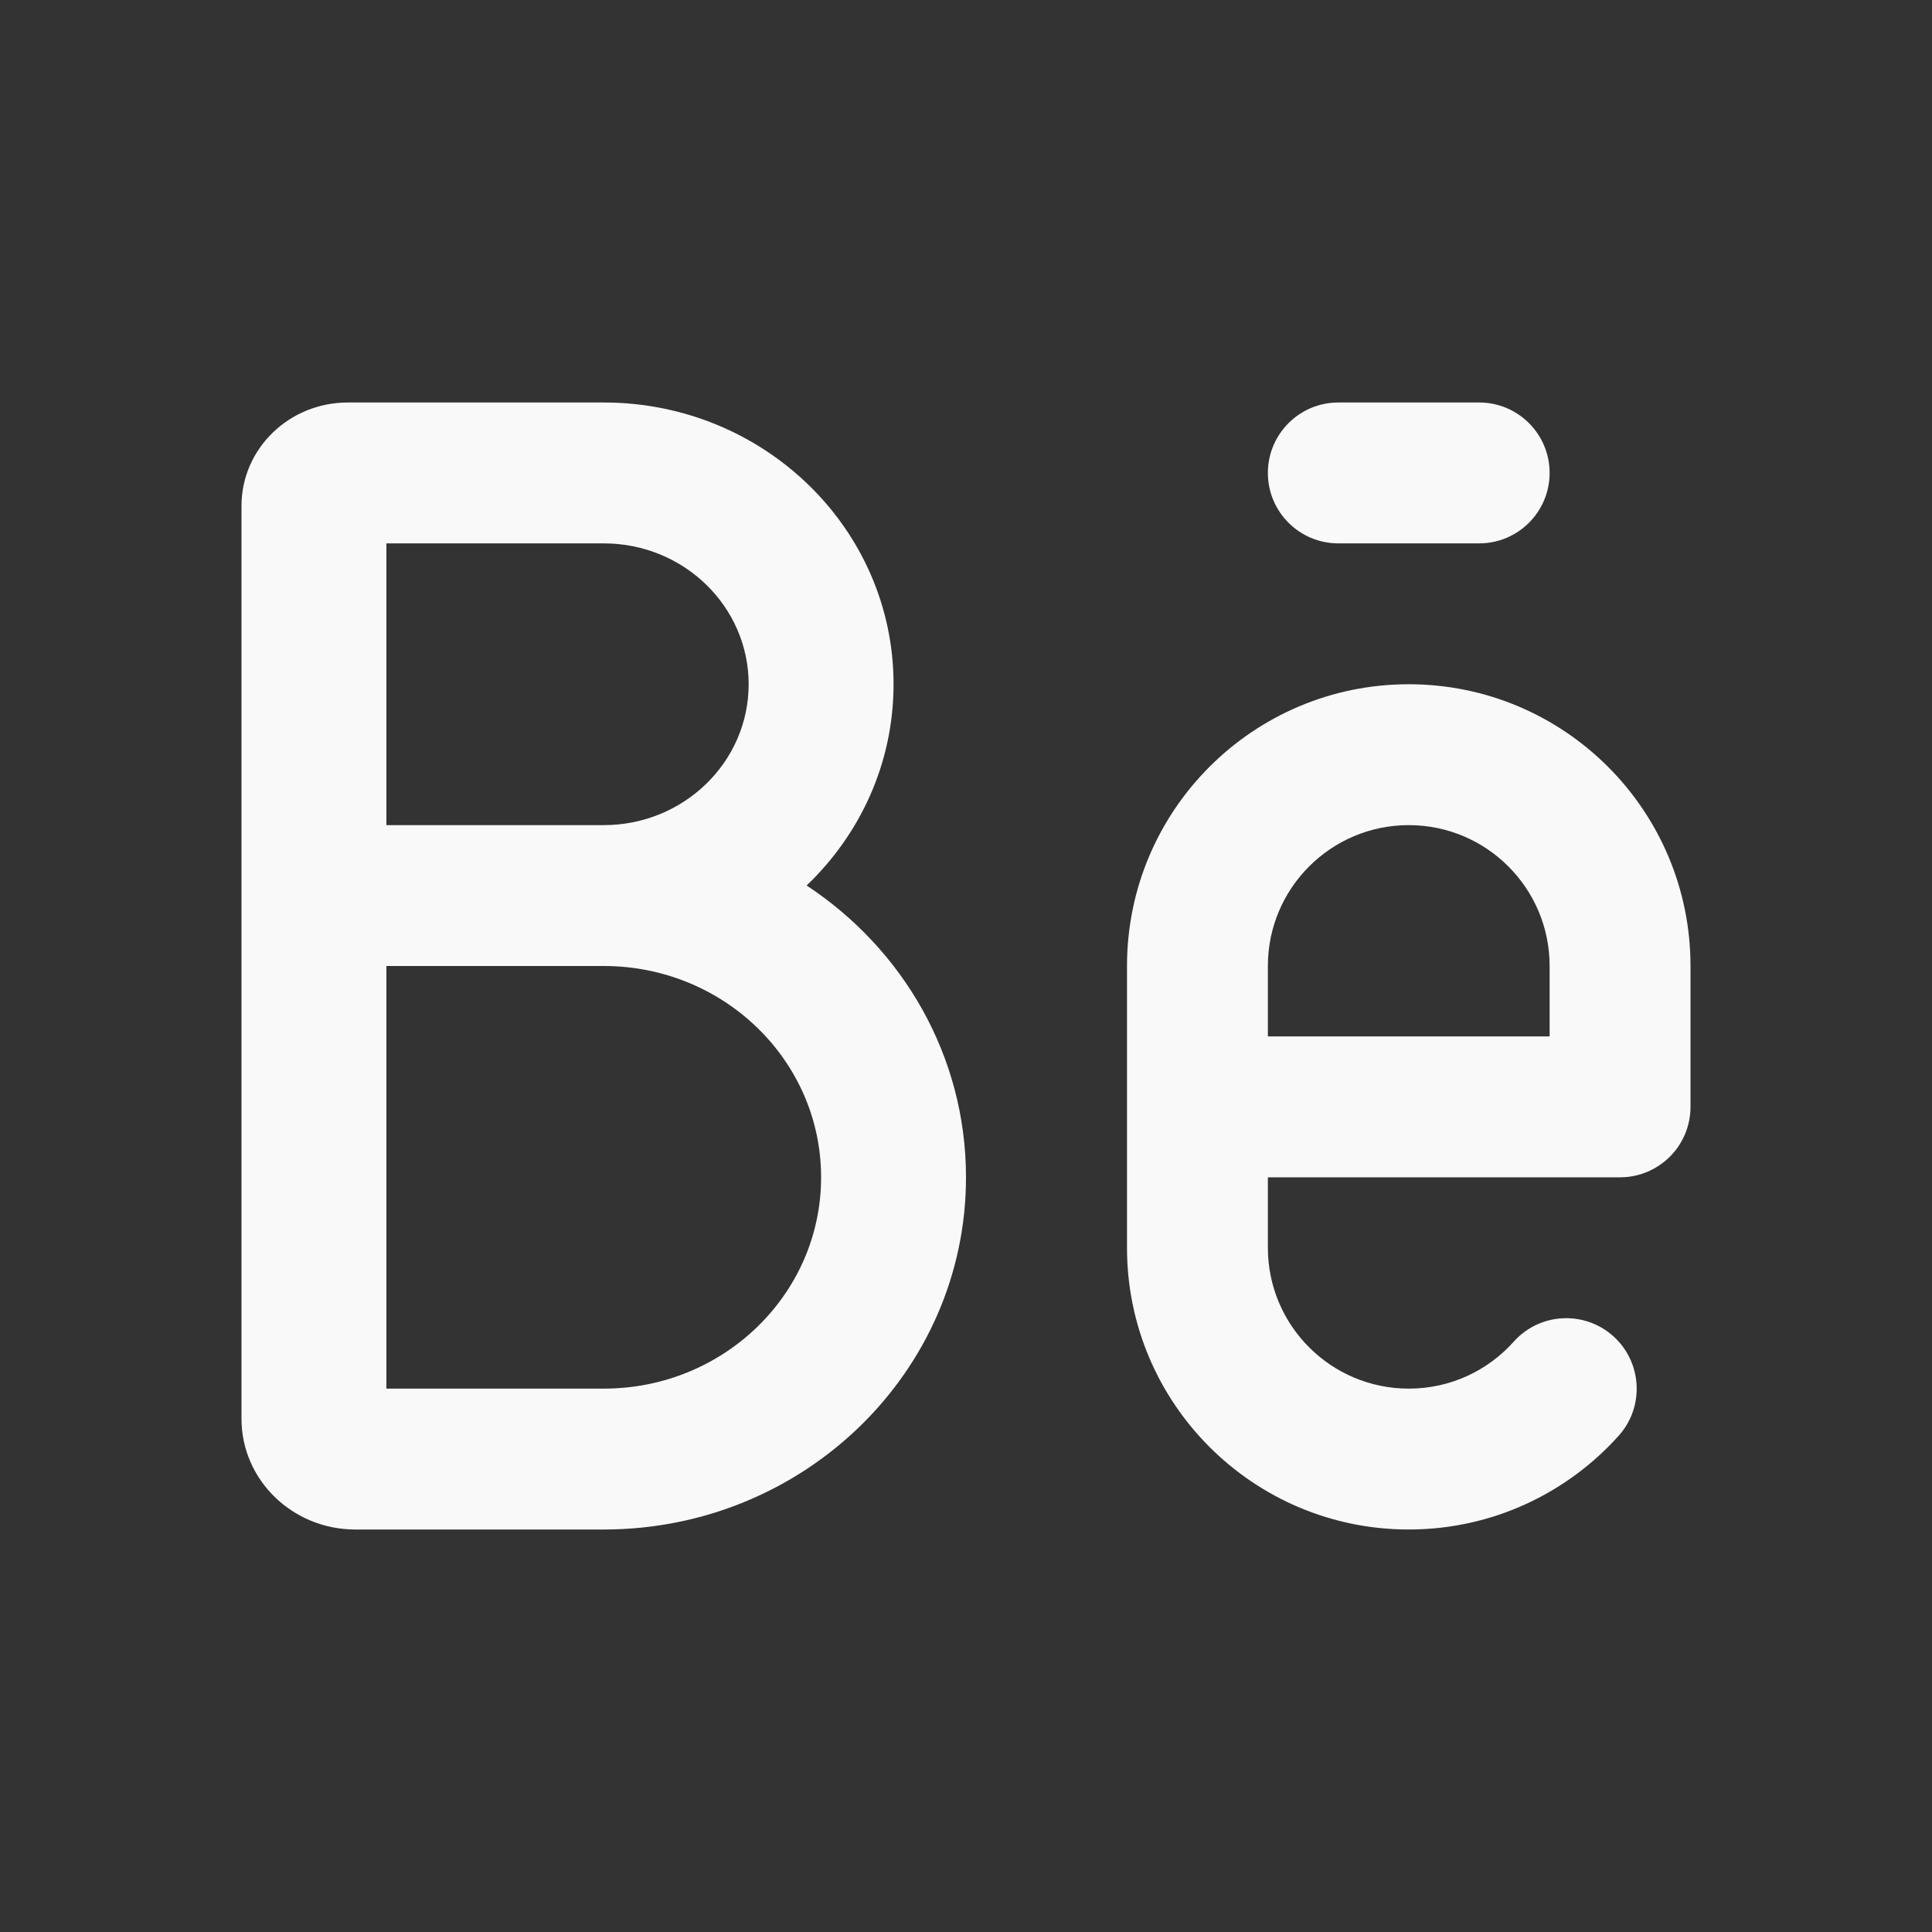 <svg width="24" height="24" viewBox="0 0 24 24" fill="none" xmlns="http://www.w3.org/2000/svg">
<rect x="0" y="0" width="24" height="24" fill="#333333" stroke="none"/>
<path fill-rule="evenodd" clip-rule="evenodd" d="M4.8 6.75V10.25H7.5C8.494 10.25 9.3 9.466 9.3 8.5C9.3 7.534 8.494 6.75 7.5 6.75H4.8ZM10.02 11C10.686 10.364 11.1 9.479 11.1 8.5C11.1 6.567 9.488 5 7.5 5H4.32C3.591 5 3 5.575 3 6.283V17.625C3 18.384 3.633 19 4.414 19H7.5C9.985 19 12 17.041 12 14.625C12 13.117 11.215 11.786 10.02 11ZM4.8 12V17.25H7.5C8.991 17.25 10.2 16.075 10.2 14.625C10.2 13.175 8.991 12 7.5 12H4.8Z" fill="#f9f9f9"/>
<path d="M15.75 5.875C15.75 5.392 16.142 5 16.625 5H18.375C18.858 5 19.25 5.392 19.25 5.875C19.25 6.358 18.858 6.75 18.375 6.75H16.625C16.142 6.75 15.75 6.358 15.75 5.875Z" fill="#f9f9f9"/>
<path fill-rule="evenodd" clip-rule="evenodd" d="M17.5 8.5C15.567 8.5 14 10.067 14 12V15.5C14 17.433 15.567 19 17.5 19C18.537 19 19.469 18.548 20.109 17.834C20.431 17.474 20.4 16.92 20.04 16.598C19.68 16.276 19.127 16.306 18.805 16.666C18.483 17.026 18.018 17.25 17.5 17.25C16.534 17.25 15.75 16.466 15.75 15.5V14.625H20.125C20.608 14.625 21 14.233 21 13.75V12C21 10.067 19.433 8.5 17.5 8.5ZM15.75 12C15.75 11.034 16.534 10.25 17.5 10.25C18.466 10.25 19.25 11.034 19.25 12V12.875H15.75V12Z" fill="#f9f9f9"/>
</svg>
